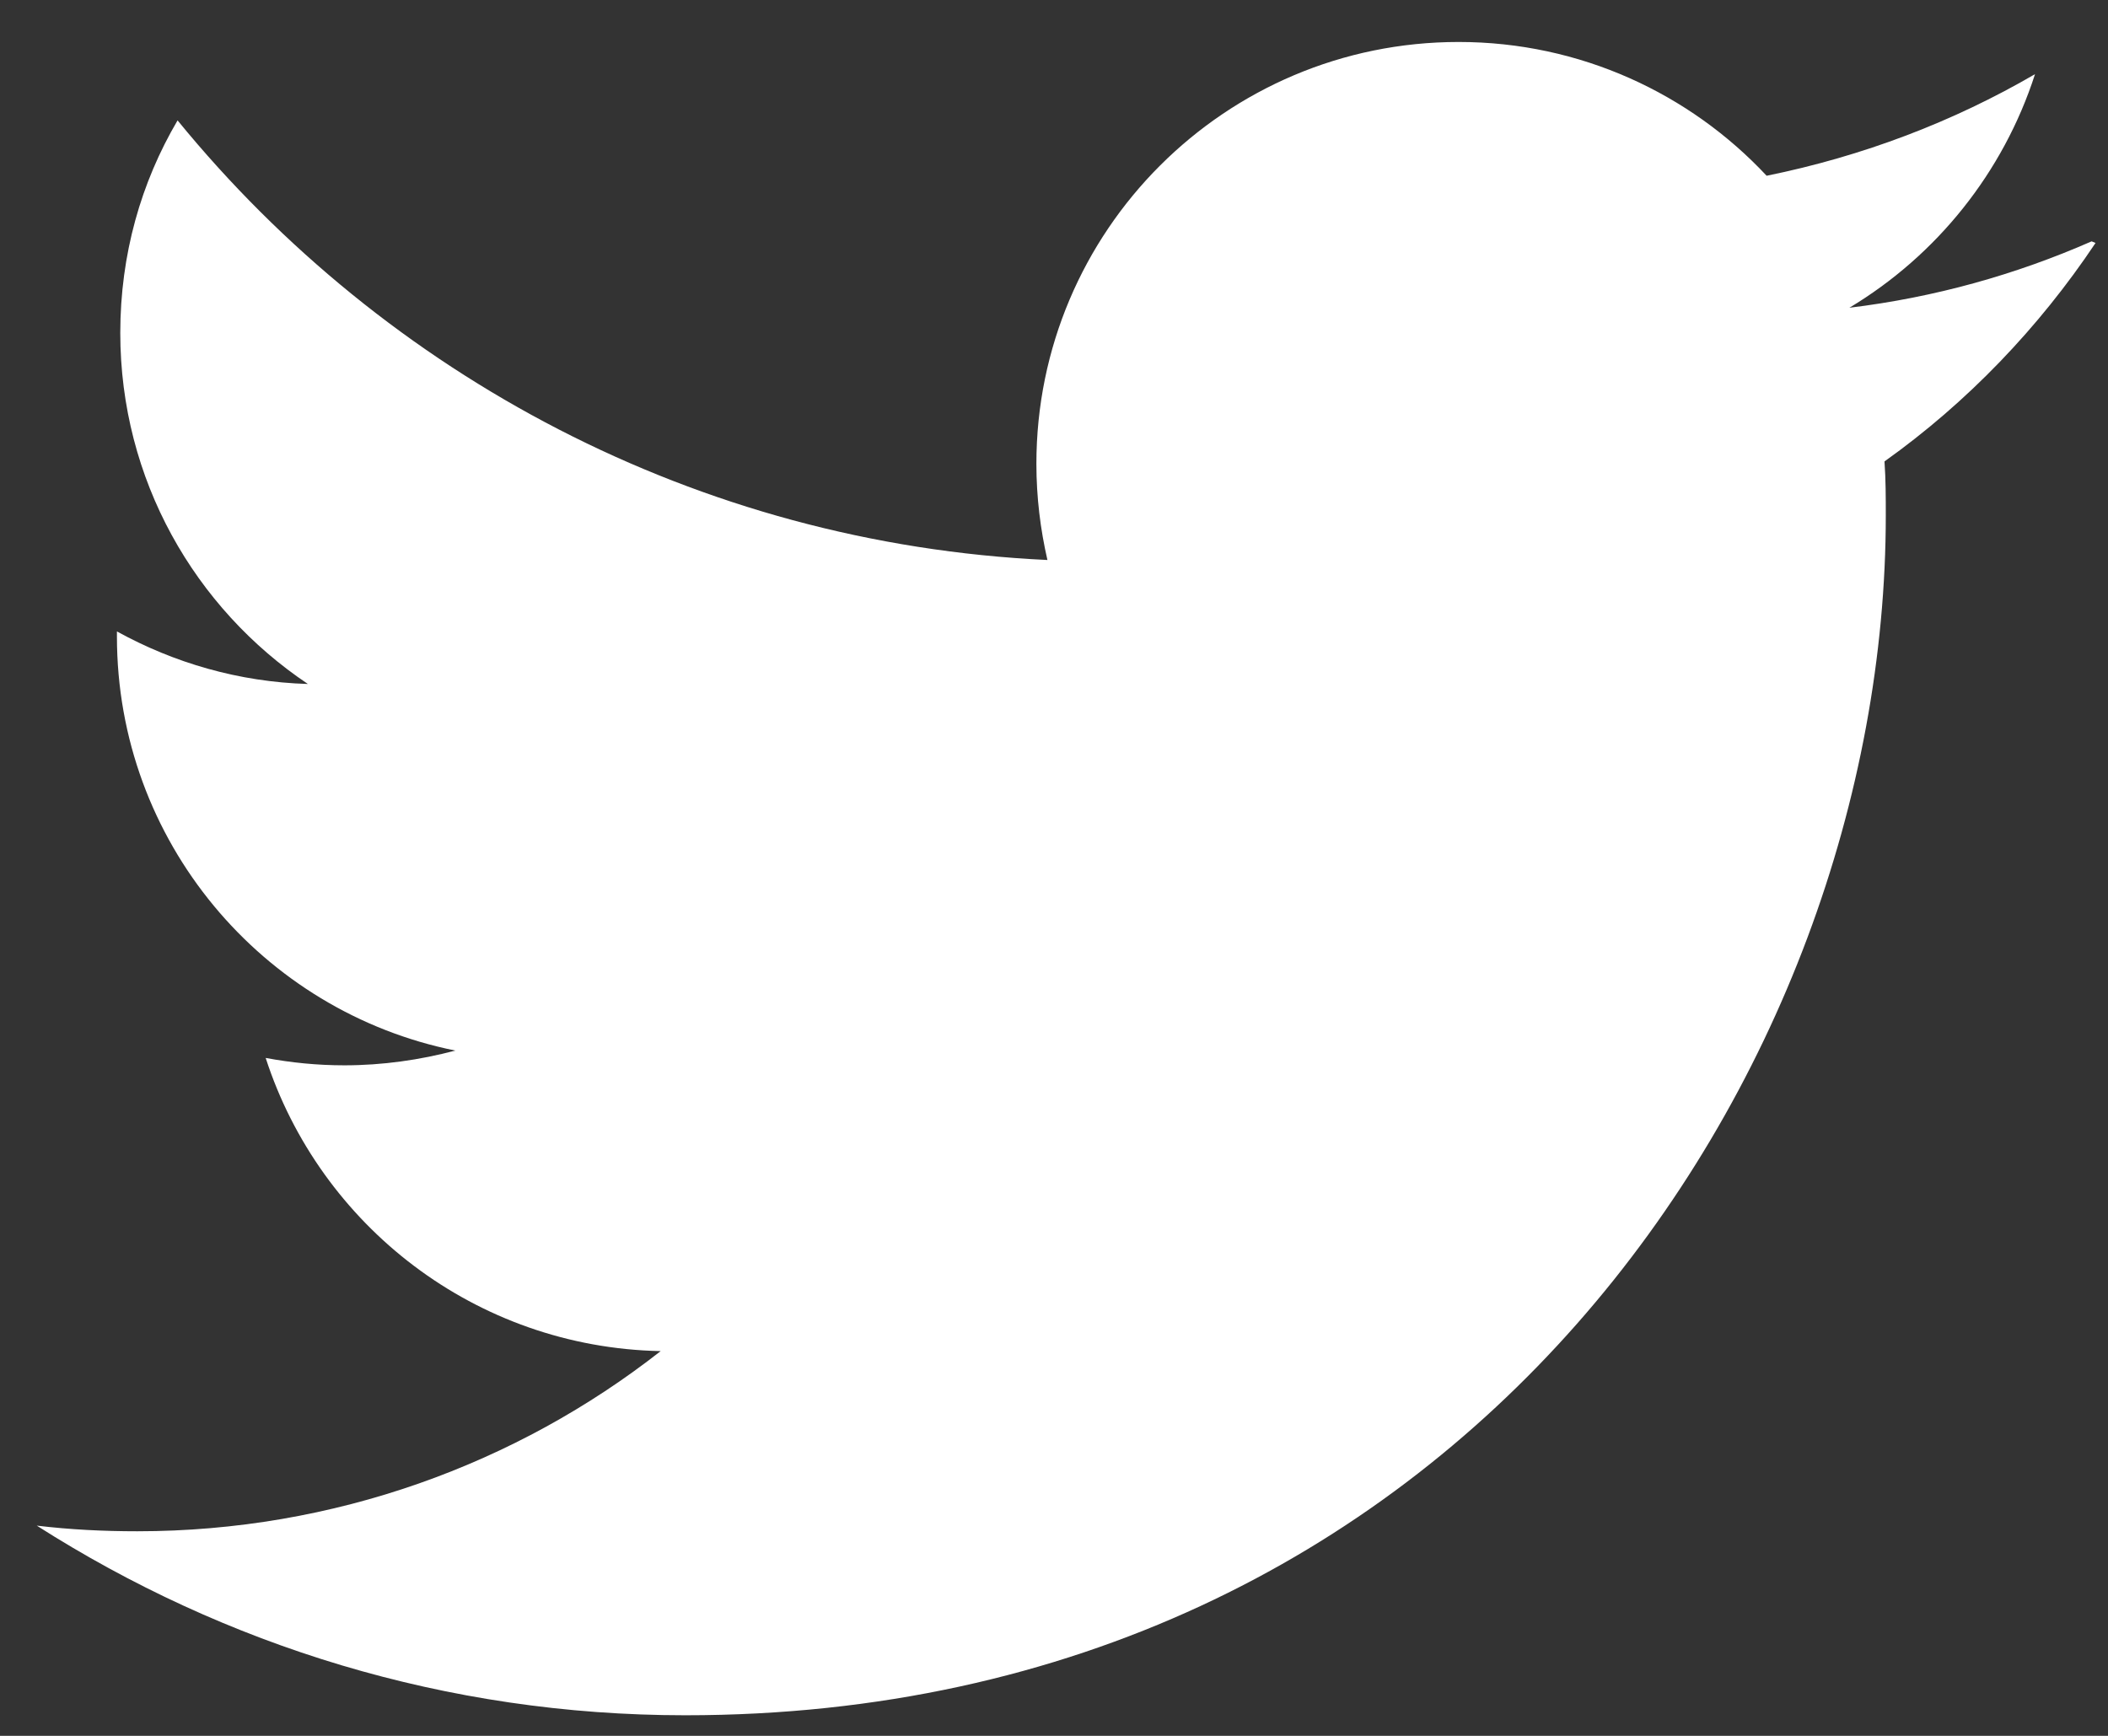 <svg width="34" height="28" viewBox="0 0 34 28" fill="none" xmlns="http://www.w3.org/2000/svg">
<rect x="0" y="0" width="34" height="28" fill="#333333" stroke="none"/>
<path d="M33.736 3.893C32.515 4.429 31.207 4.797 29.829 4.964C31.235 4.12 32.31 2.786 32.823 1.196C31.504 1.964 30.045 2.52 28.494 2.835C27.257 1.511 25.488 0.677 23.526 0.677C19.764 0.677 16.716 3.725 16.716 7.481C16.716 8.022 16.781 8.541 16.894 9.033C11.236 8.768 6.219 6.049 2.864 1.942C2.275 2.943 1.94 4.105 1.94 5.37C1.94 7.737 3.144 9.812 4.966 11.033C3.852 11 2.804 10.692 1.886 10.185V10.267C1.886 13.568 4.231 16.32 7.344 16.946C6.776 17.097 6.17 17.184 5.555 17.184C5.118 17.184 4.701 17.142 4.285 17.065C5.161 19.767 7.668 21.734 10.656 21.794C8.333 23.615 5.388 24.7 2.215 24.7C1.674 24.7 1.134 24.674 0.593 24.609C3.62 26.539 7.193 27.668 11.052 27.668C23.574 27.668 30.416 17.296 30.416 8.314C30.416 8.027 30.416 7.736 30.395 7.443C31.73 6.492 32.886 5.286 33.799 3.919L33.736 3.893Z" fill="white"/>
</svg>
